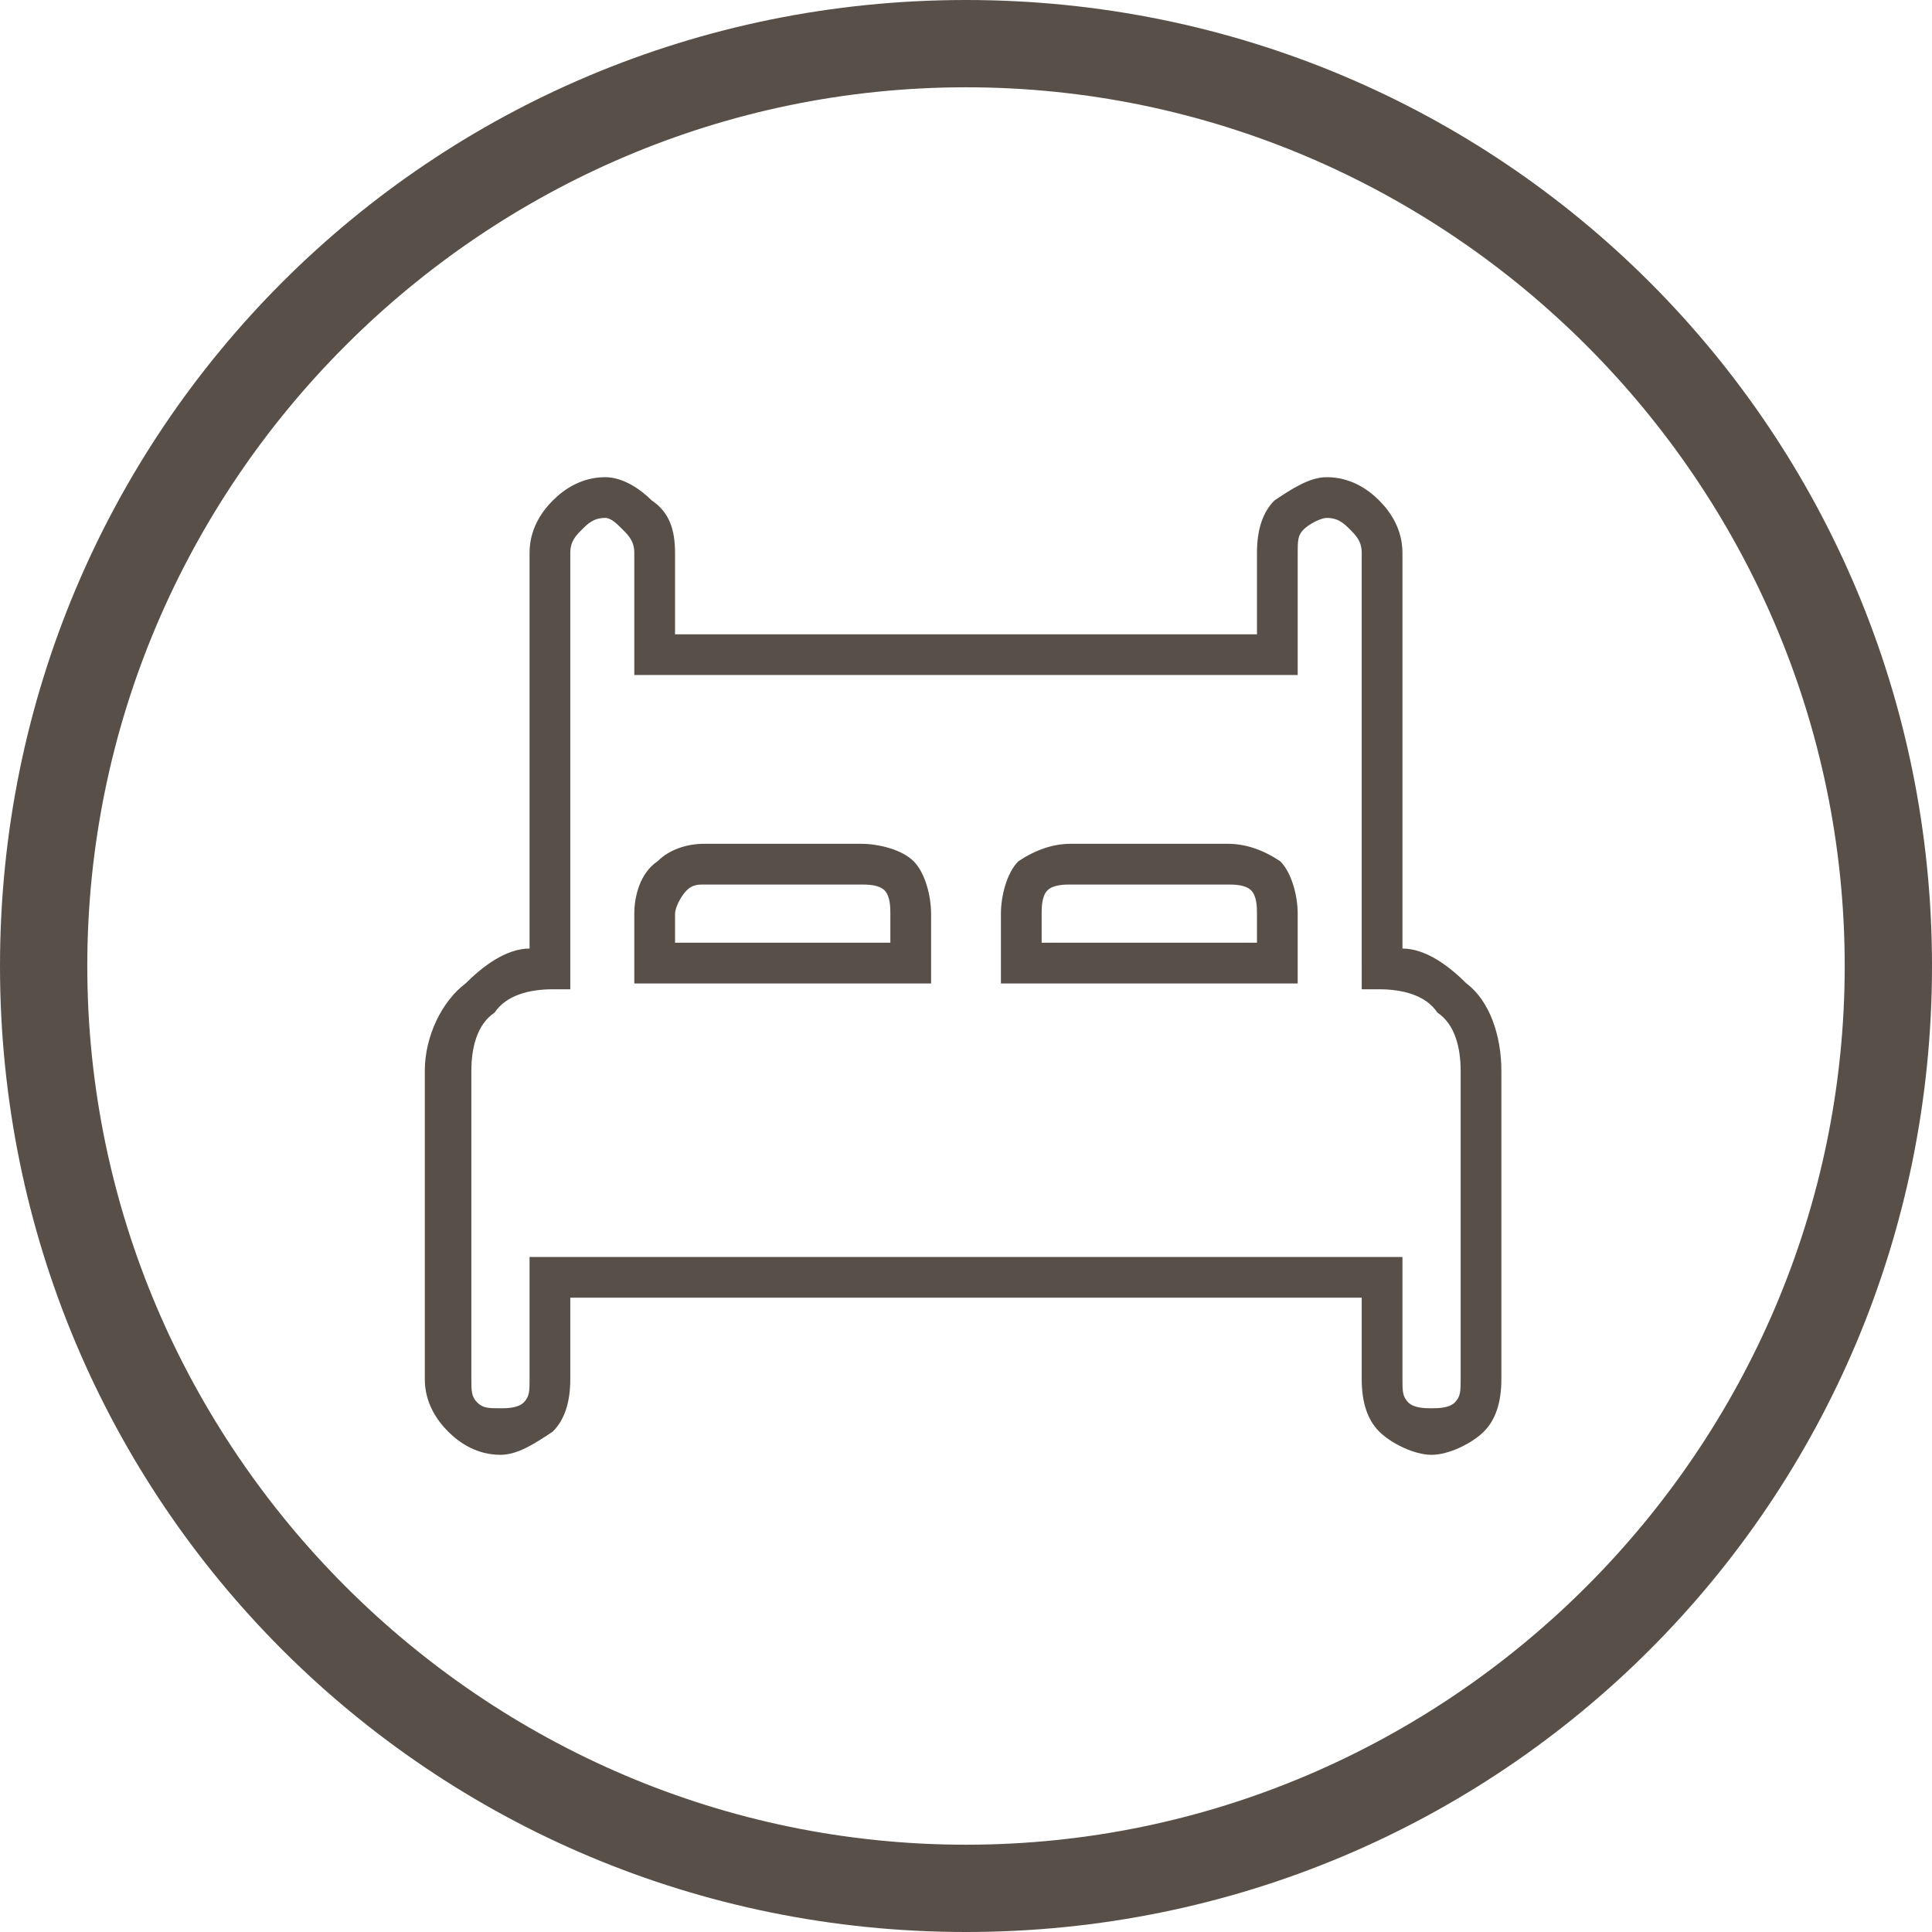<?xml version="1.0" encoding="UTF-8"?>
<!DOCTYPE svg PUBLIC "-//W3C//DTD SVG 1.0//EN" "http://www.w3.org/TR/2001/REC-SVG-20010904/DTD/svg10.dtd">
<!-- Creator: CorelDRAW 2018 (64 Bit) -->
<svg xmlns="http://www.w3.org/2000/svg" xml:space="preserve" width="30px" height="30px" version="1.0" style="shape-rendering:geometricPrecision; text-rendering:geometricPrecision; image-rendering:optimizeQuality; fill-rule:evenodd; clip-rule:evenodd"
viewBox="0 0 3.32 3.32"
 xmlns:xlink="http://www.w3.org/1999/xlink">
 <defs>
  <style type="text/css">
   <![CDATA[
    .fil1 {fill:#584F48}
    .fil0 {fill:#584F48;fill-rule:nonzero}
   ]]>
  </style>
 </defs>
 <g id="Capa_x0020_1">
  <path class="fil0" d="M2.34 1.66l0 -0.71c0,-0.02 -0.01,-0.03 -0.02,-0.04 -0.01,-0.01 -0.02,-0.02 -0.04,-0.02 -0.01,0 -0.03,0.01 -0.04,0.02 -0.01,0.01 -0.01,0.02 -0.01,0.04l0 0.21 -1.14 0 0 -0.21c0,-0.02 -0.01,-0.03 -0.02,-0.04 -0.01,-0.01 -0.02,-0.02 -0.03,-0.02 -0.02,0 -0.03,0.01 -0.04,0.02 -0.01,0.01 -0.02,0.02 -0.02,0.04l0 0.75 -0.03 0c-0.04,0 -0.08,0.01 -0.1,0.04 -0.03,0.02 -0.04,0.06 -0.04,0.1l0 0.53c0,0.02 0,0.03 0.01,0.04 0.01,0.01 0.02,0.01 0.04,0.01 0.01,0 0.03,0 0.04,-0.01 0.01,-0.01 0.01,-0.02 0.01,-0.04l0 -0.21 1.5 0 0 0.21c0,0.02 0,0.03 0.01,0.04 0.01,0.01 0.03,0.01 0.04,0.01 0.01,0 0.03,0 0.04,-0.01 0.01,-0.01 0.01,-0.02 0.01,-0.04l0 -0.53c0,-0.04 -0.01,-0.08 -0.04,-0.1 -0.02,-0.03 -0.06,-0.04 -0.1,-0.04l-0.03 0 0 -0.04zm0.07 -0.71l0 0.68c0.04,0 0.08,0.03 0.11,0.06 0.04,0.03 0.06,0.09 0.06,0.15l0 0.53c0,0.04 -0.01,0.07 -0.03,0.09 -0.02,0.02 -0.06,0.04 -0.09,0.04 -0.03,0 -0.07,-0.02 -0.09,-0.04 -0.02,-0.02 -0.03,-0.05 -0.03,-0.09l0 -0.14 -1.36 0 0 0.14c0,0.04 -0.01,0.07 -0.03,0.09 -0.03,0.02 -0.06,0.04 -0.09,0.04 -0.04,0 -0.07,-0.02 -0.09,-0.04 -0.02,-0.02 -0.04,-0.05 -0.04,-0.09l0 -0.53c0,-0.06 0.03,-0.12 0.07,-0.15 0.03,-0.03 0.07,-0.06 0.11,-0.06l0 -0.68c0,-0.04 0.02,-0.07 0.04,-0.09 0.02,-0.02 0.05,-0.04 0.09,-0.04 0.03,0 0.06,0.02 0.08,0.04 0.03,0.02 0.04,0.05 0.04,0.09l0 0.14 1 0 0 -0.14c0,-0.04 0.01,-0.07 0.03,-0.09 0.03,-0.02 0.06,-0.04 0.09,-0.04 0.04,0 0.07,0.02 0.09,0.04 0.02,0.02 0.04,0.05 0.04,0.09zm-0.69 0.62c0,-0.03 0.01,-0.07 0.03,-0.09 0.03,-0.02 0.06,-0.03 0.09,-0.03l0.27 0c0.03,0 0.06,0.01 0.09,0.03 0.02,0.02 0.03,0.06 0.03,0.09l0 0.12 -0.51 0 0 -0.12zm0.08 -0.04c-0.01,0.01 -0.01,0.03 -0.01,0.04l0 0.05 0.37 0 0 -0.05c0,-0.01 0,-0.03 -0.01,-0.04 -0.01,-0.01 -0.03,-0.01 -0.04,-0.01l-0.27 0c-0.01,0 -0.03,0 -0.04,0.01zm-0.71 0.04c0,-0.03 0.01,-0.07 0.04,-0.09 0.02,-0.02 0.05,-0.03 0.08,-0.03l0.27 0c0.03,0 0.07,0.01 0.09,0.03 0.02,0.02 0.03,0.06 0.03,0.09l0 0.12 -0.51 0 0 -0.12zm0.09 -0.04c-0.01,0.01 -0.02,0.03 -0.02,0.04l0 0.05 0.37 0 0 -0.05c0,-0.01 0,-0.03 -0.01,-0.04 -0.01,-0.01 -0.03,-0.01 -0.04,-0.01l-0.27 0c-0.01,0 -0.02,0 -0.03,0.01z"/>
 </g>
 <g id="Capa_x0020_1_0">
  <path class="fil1" d="M1.66 0c0.92,0 1.66,0.74 1.66,1.66 0,0.92 -0.74,1.66 -1.66,1.66 -0.92,0 -1.66,-0.74 -1.66,-1.66 0,-0.92 0.74,-1.66 1.66,-1.66zm0 0.15c0.83,0 1.51,0.68 1.51,1.51 0,0.83 -0.68,1.51 -1.51,1.51 -0.83,0 -1.51,-0.68 -1.51,-1.51 0,-0.83 0.68,-1.51 1.51,-1.51z"/>
 </g>
</svg>
